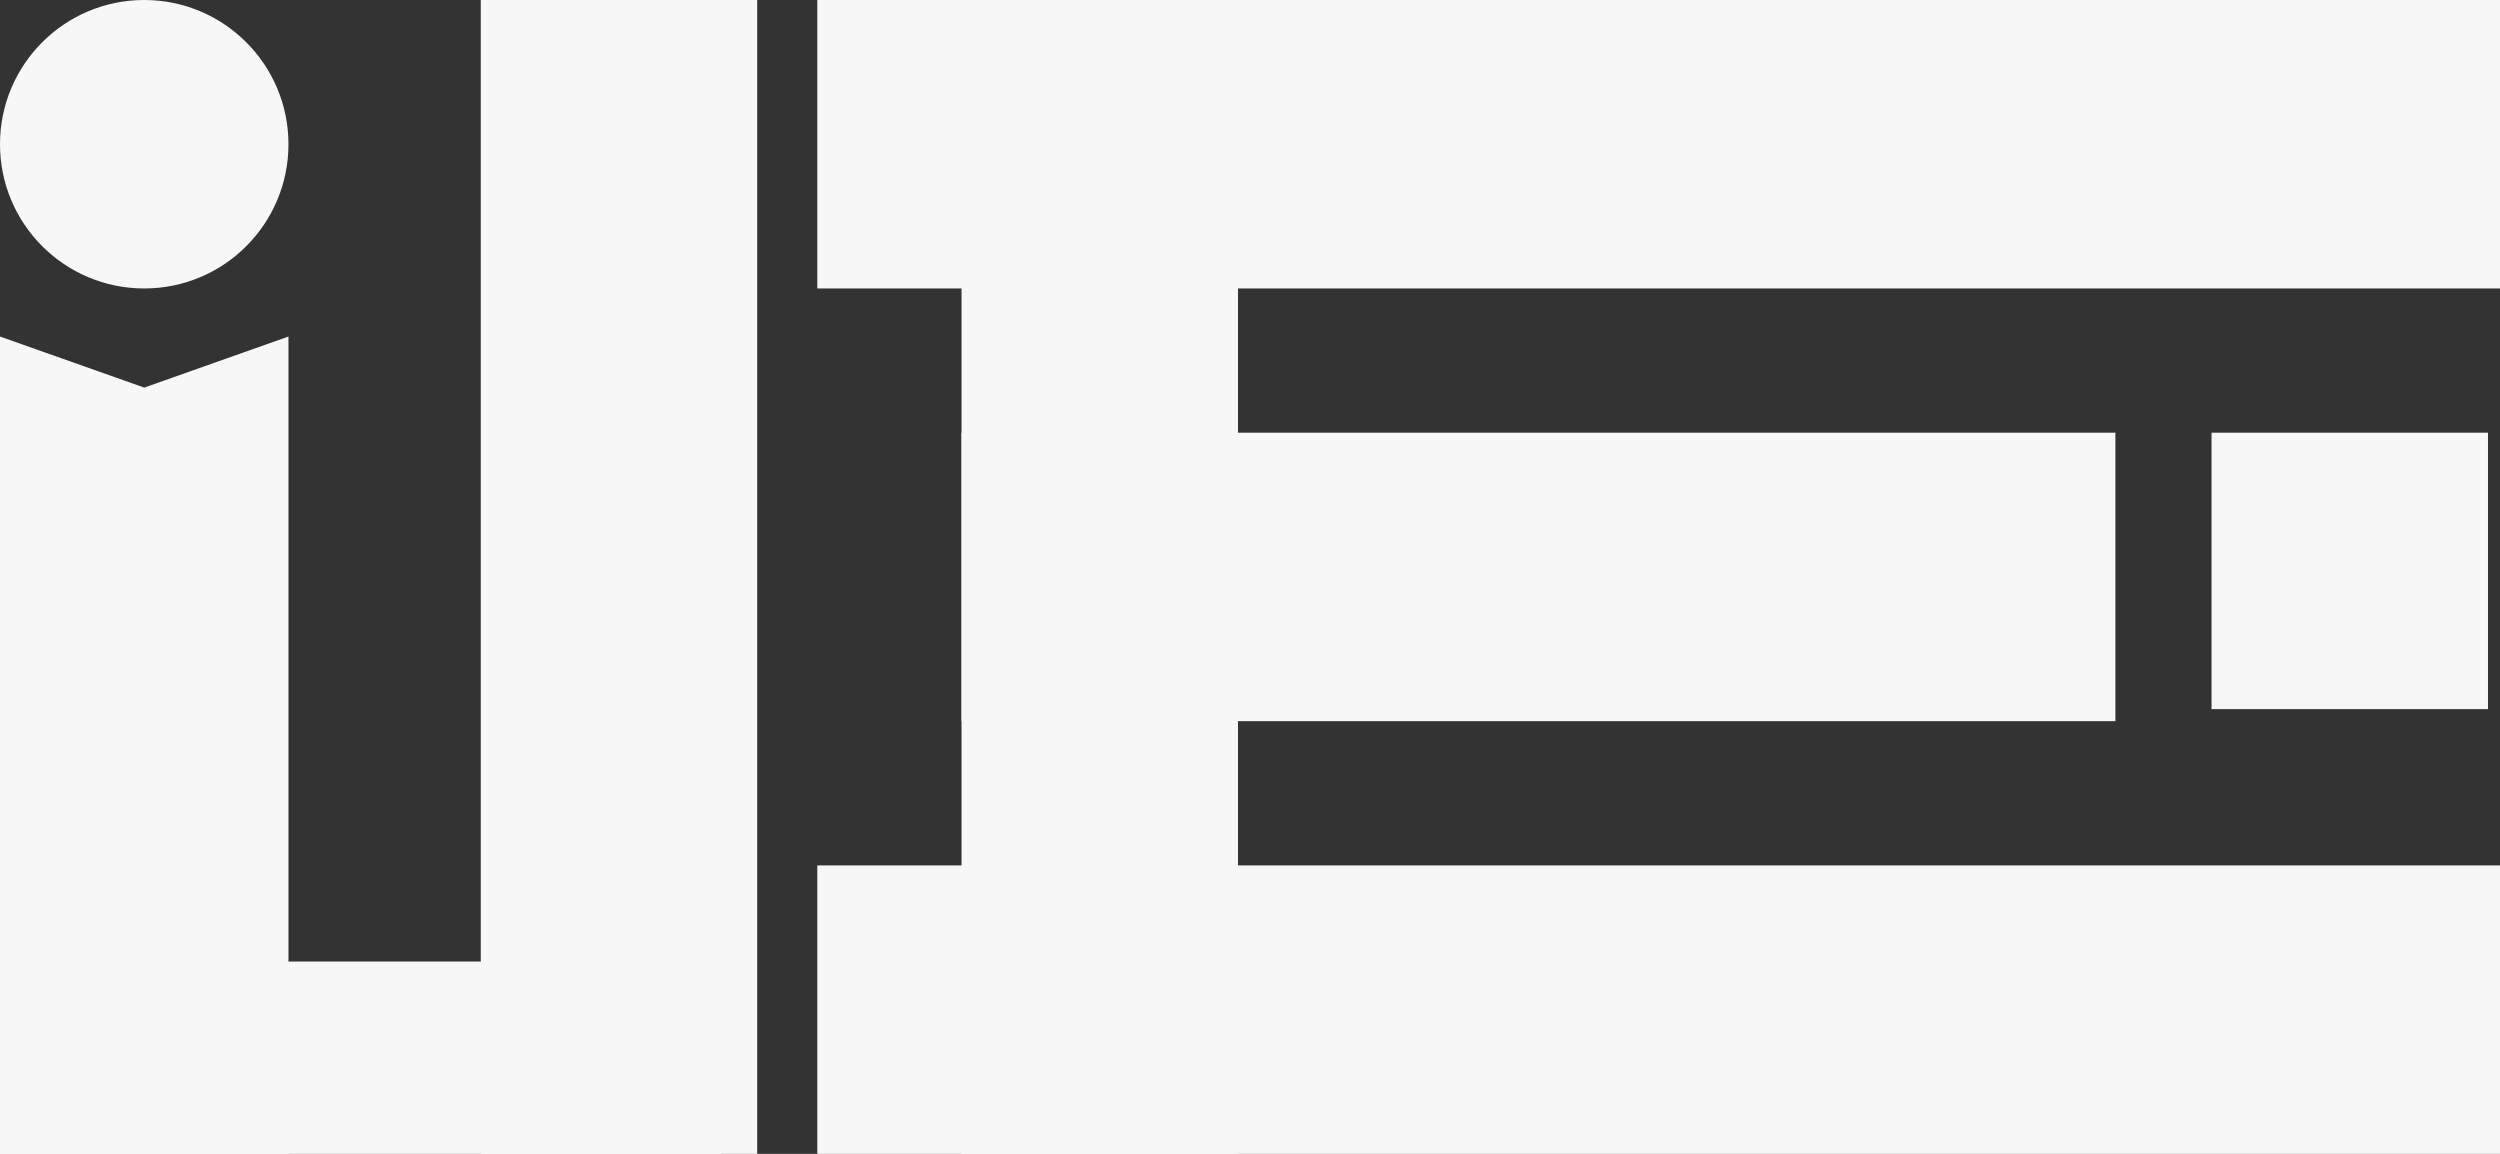 <svg width="52" height="24" viewBox="0 0 52 24" fill="none" xmlns="http://www.w3.org/2000/svg">
<rect x="0" y="0" width="52" height="24" fill="#333333" stroke="none"/>
<rect x="10" width="5.75" height="24" fill="#F7F7F7"/>
<rect x="20" width="5.75" height="24" fill="#F7F7F7"/>
<path d="M0 7L3 8.062L6 7V24H0V7Z" fill="#F7F7F7"/>
<rect y="24" width="4" height="15" transform="rotate(-90 0 24)" fill="#F7F7F7"/>
<rect x="17" width="35" height="6" fill="#F7F7F7"/>
<rect x="20" y="9" width="24" height="6" fill="#F7F7F7"/>
<rect x="17" y="18" width="35" height="6" fill="#F7F7F7"/>
<rect x="46" y="9" width="5.75" height="5.75" fill="#F7F7F7"/>
<circle cx="3" cy="3" r="3" fill="#F7F7F7"/>
</svg>
